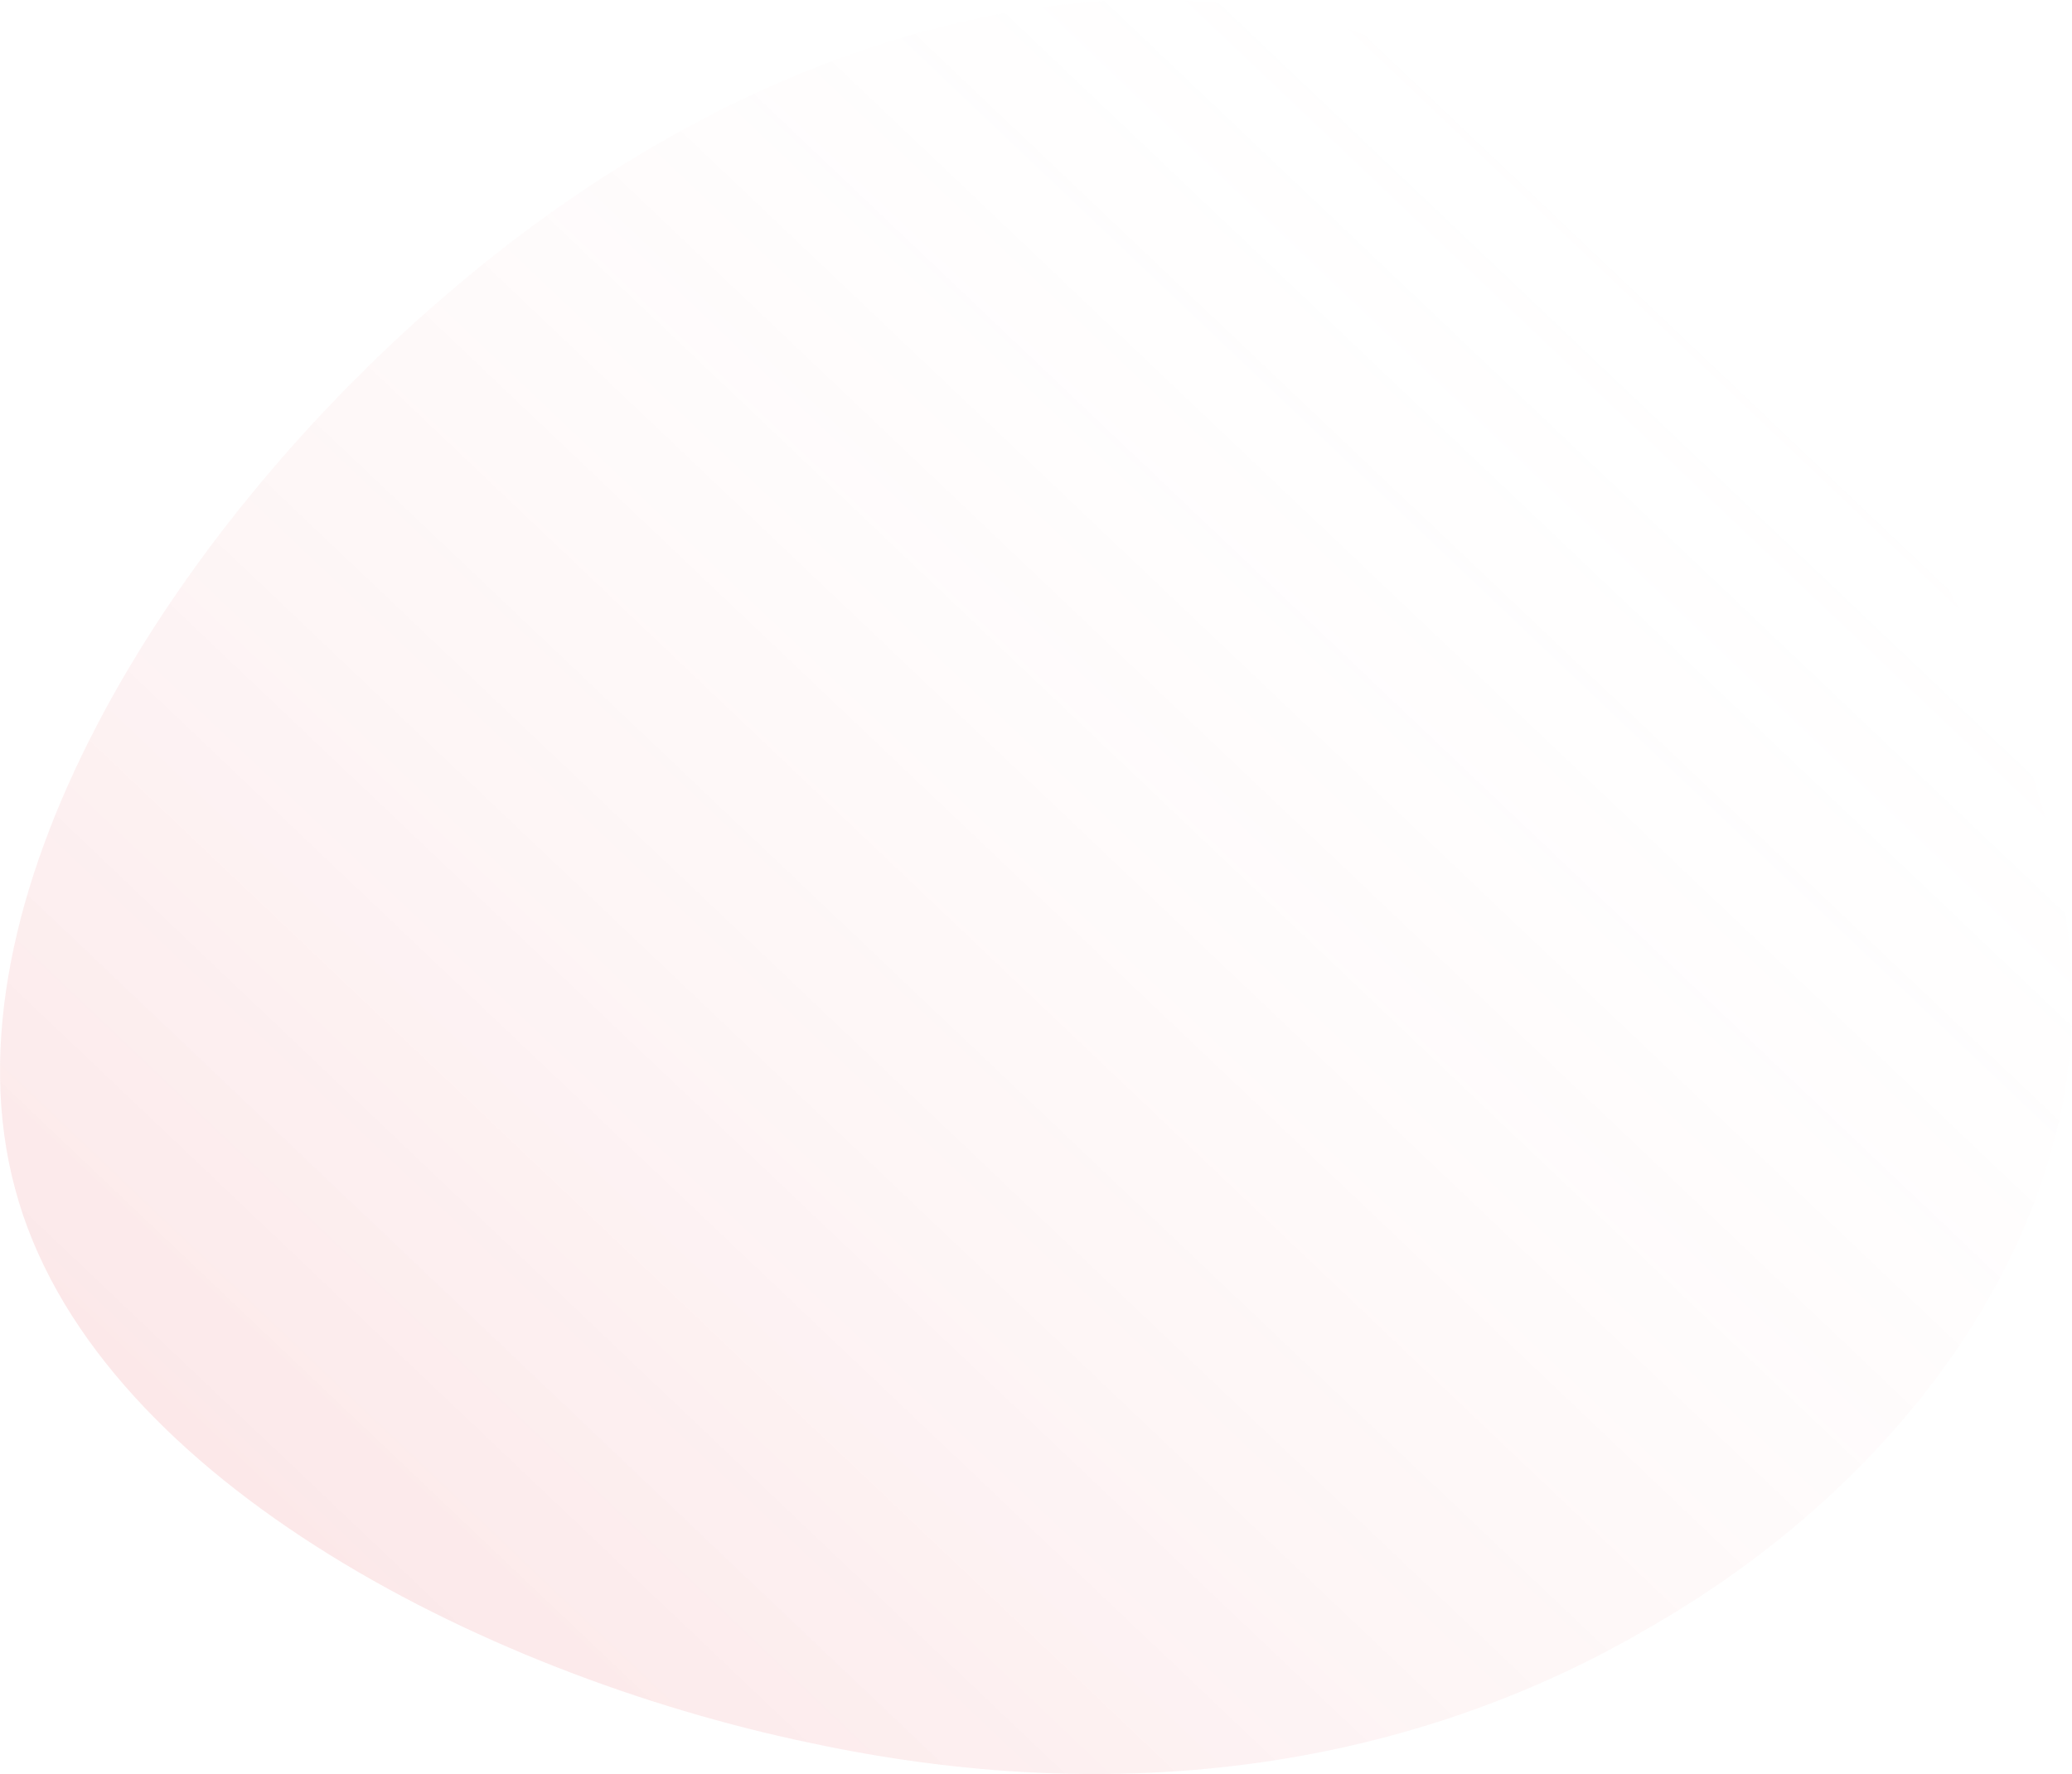 <?xml version="1.0" encoding="UTF-8"?>
<!-- Generator: Adobe Illustrator 28.0.0, SVG Export Plug-In . SVG Version: 6.00 Build 0)  -->
<svg xmlns:serif="http://www.serif.com/" xmlns="http://www.w3.org/2000/svg" xmlns:xlink="http://www.w3.org/1999/xlink" version="1.1" id="Laag_1" x="0px" y="0px" viewBox="0 0 563.4 482.6" style="enable-background:new 0 0 563.4 482.6;" xml:space="preserve">
<style type="text/css">
	.st0{fill:url(#SVGID_1_);}
</style>
<linearGradient id="SVGID_1_" gradientUnits="userSpaceOnUse" x1="-30.699" y1="-1.832808e-02" x2="-29.699" y2="-1.832808e-02" gradientTransform="matrix(-375.923 392.12 335.863 321.99 -11054.302 12108.023)">
	<stop offset="0" style="stop-color:#FFFFFF;stop-opacity:0"></stop>
	<stop offset="1" style="stop-color:#DD141E;stop-opacity:0.1"></stop>
</linearGradient>
<path class="st0" d="M119.7,81.6C193.3,17.5,277.3-9.3,345.6,2.8c68.8,12.6,121.9,64.1,160.8,120.3c38.9,55.7,64.1,115.6,55.2,172.9  c-9.5,57.3-52.5,111.9-113,146.6c-59.9,35.2-137.1,50.9-228,31.5c-90.9-18.9-196-73.6-216.5-150.8  C-16.9,245.5,46.1,145.2,119.7,81.6L119.7,81.6z"></path>
</svg>
